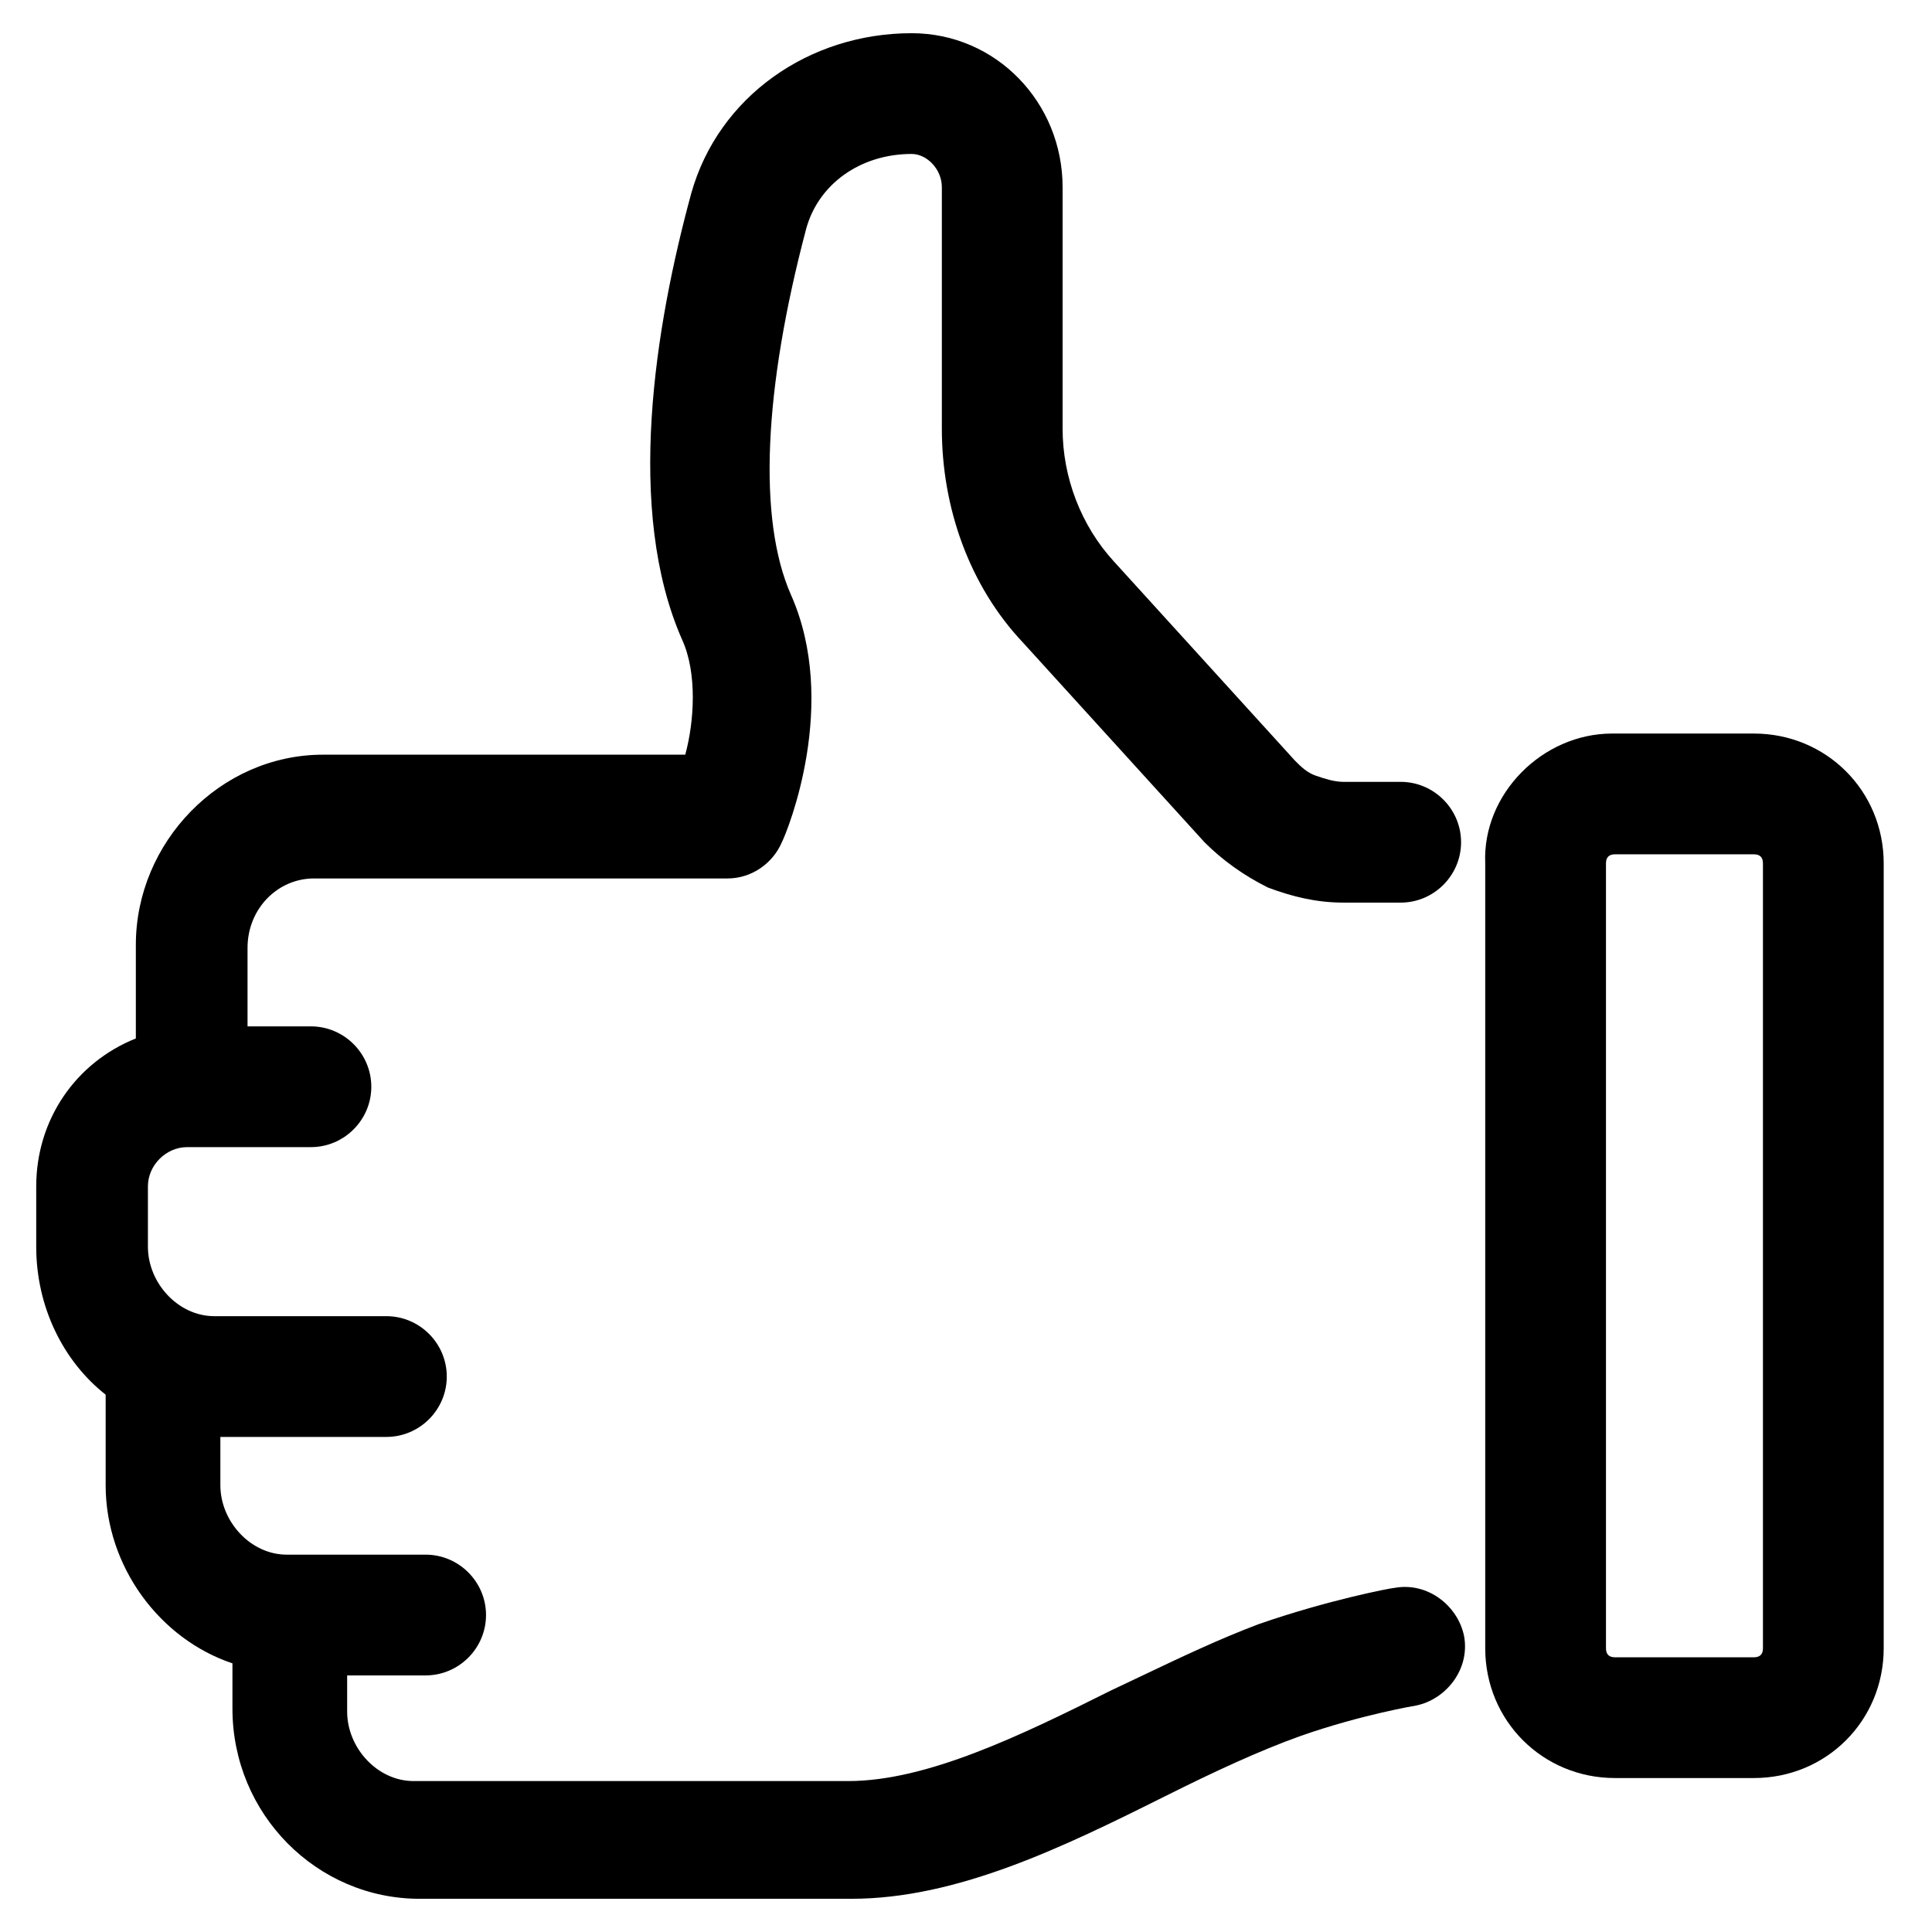 <?xml version="1.0" encoding="UTF-8"?> <svg xmlns="http://www.w3.org/2000/svg" viewBox="0 0 64 64"><g xmlns="http://www.w3.org/2000/svg"><path d="m35.2 6.2c0-2.8-2.2-5.1-5-5.1-3.4 0-6.4 2.1-7.3 5.3-1.2 4.4-2.2 10.5-.3 14.8.5 1.1.4 2.7.1 3.8h-12c-3.4 0-6.2 2.9-6.2 6.3v3.1c-2 .8-3.3 2.7-3.3 4.9v2c0 2 .9 3.8 2.3 4.9v3c0 2.7 1.8 5.1 4.2 5.9v1.5c0 3.5 2.8 6.3 6.2 6.3h14.3c3.5 0 7-1.7 10.4-3.4 1.6-.8 3.1-1.5 4.5-2 2-.7 3.8-1 3.8-1 1-.2 1.8-1.2 1.6-2.3-.2-1-1.2-1.8-2.3-1.6-.1 0-2.2.4-4.5 1.2-1.292.485-2.585 1.1-3.93 1.74-.32.152-.643.306-.97.46-3 1.5-6.1 3-8.7 3h-14.4c-1.2 0-2.2-1.1-2.2-2.3v-1.2h2.6c1.1 0 2-.9 2-2s-.9-2-2-2h-4.6c-1.2 0-2.2-1.1-2.2-2.3v-1.6h5.5c1.1 0 2-.9 2-2s-.9-2-2-2h-5.7c-1.2 0-2.2-1.1-2.2-2.3v-2c0-.7.6-1.3 1.3-1.3h4.1c1.1 0 2-.9 2-2s-.9-2-2-2h-2.1v-2.6c0-1.3 1-2.3 2.2-2.3h13.7c.8 0 1.5-.5 1.8-1.2.2-.4 1.9-4.6.3-8.2-1.1-2.5-.9-6.8.5-12.1.4-1.5 1.8-2.5 3.5-2.5.5 0 1 .5 1 1.1v8c0 2.6.9 5.2 2.7 7.1l6 6.6c.6.6 1.3 1.1 2.1 1.5.8.3 1.6.5 2.5.5h1.9c1.1 0 2-.9 2-2s-.9-2-2-2h-1.9c-.3 0-.6-.1-.9-.2s-.5-.3-.7-.5l-6-6.6c-1.1-1.2-1.7-2.8-1.7-4.4z"></path><path clip-rule="evenodd" d="m58.1 24.3h-4.7c-2.3 0-4.3 2-4.2 4.3v26c0 2.4 1.9 4.3 4.3 4.3h4.6c2.4 0 4.3-1.9 4.3-4.3v-26c0-2.4-1.9-4.3-4.3-4.3zm.3 30.3c0 .2-.1.3-.3.3h-4.6c-.2 0-.3-.1-.3-.3v-26c0-.2.1-.3.3-.3h4.6c.2 0 .3.1.3.3z" fill-rule="evenodd"></path></g></svg> 